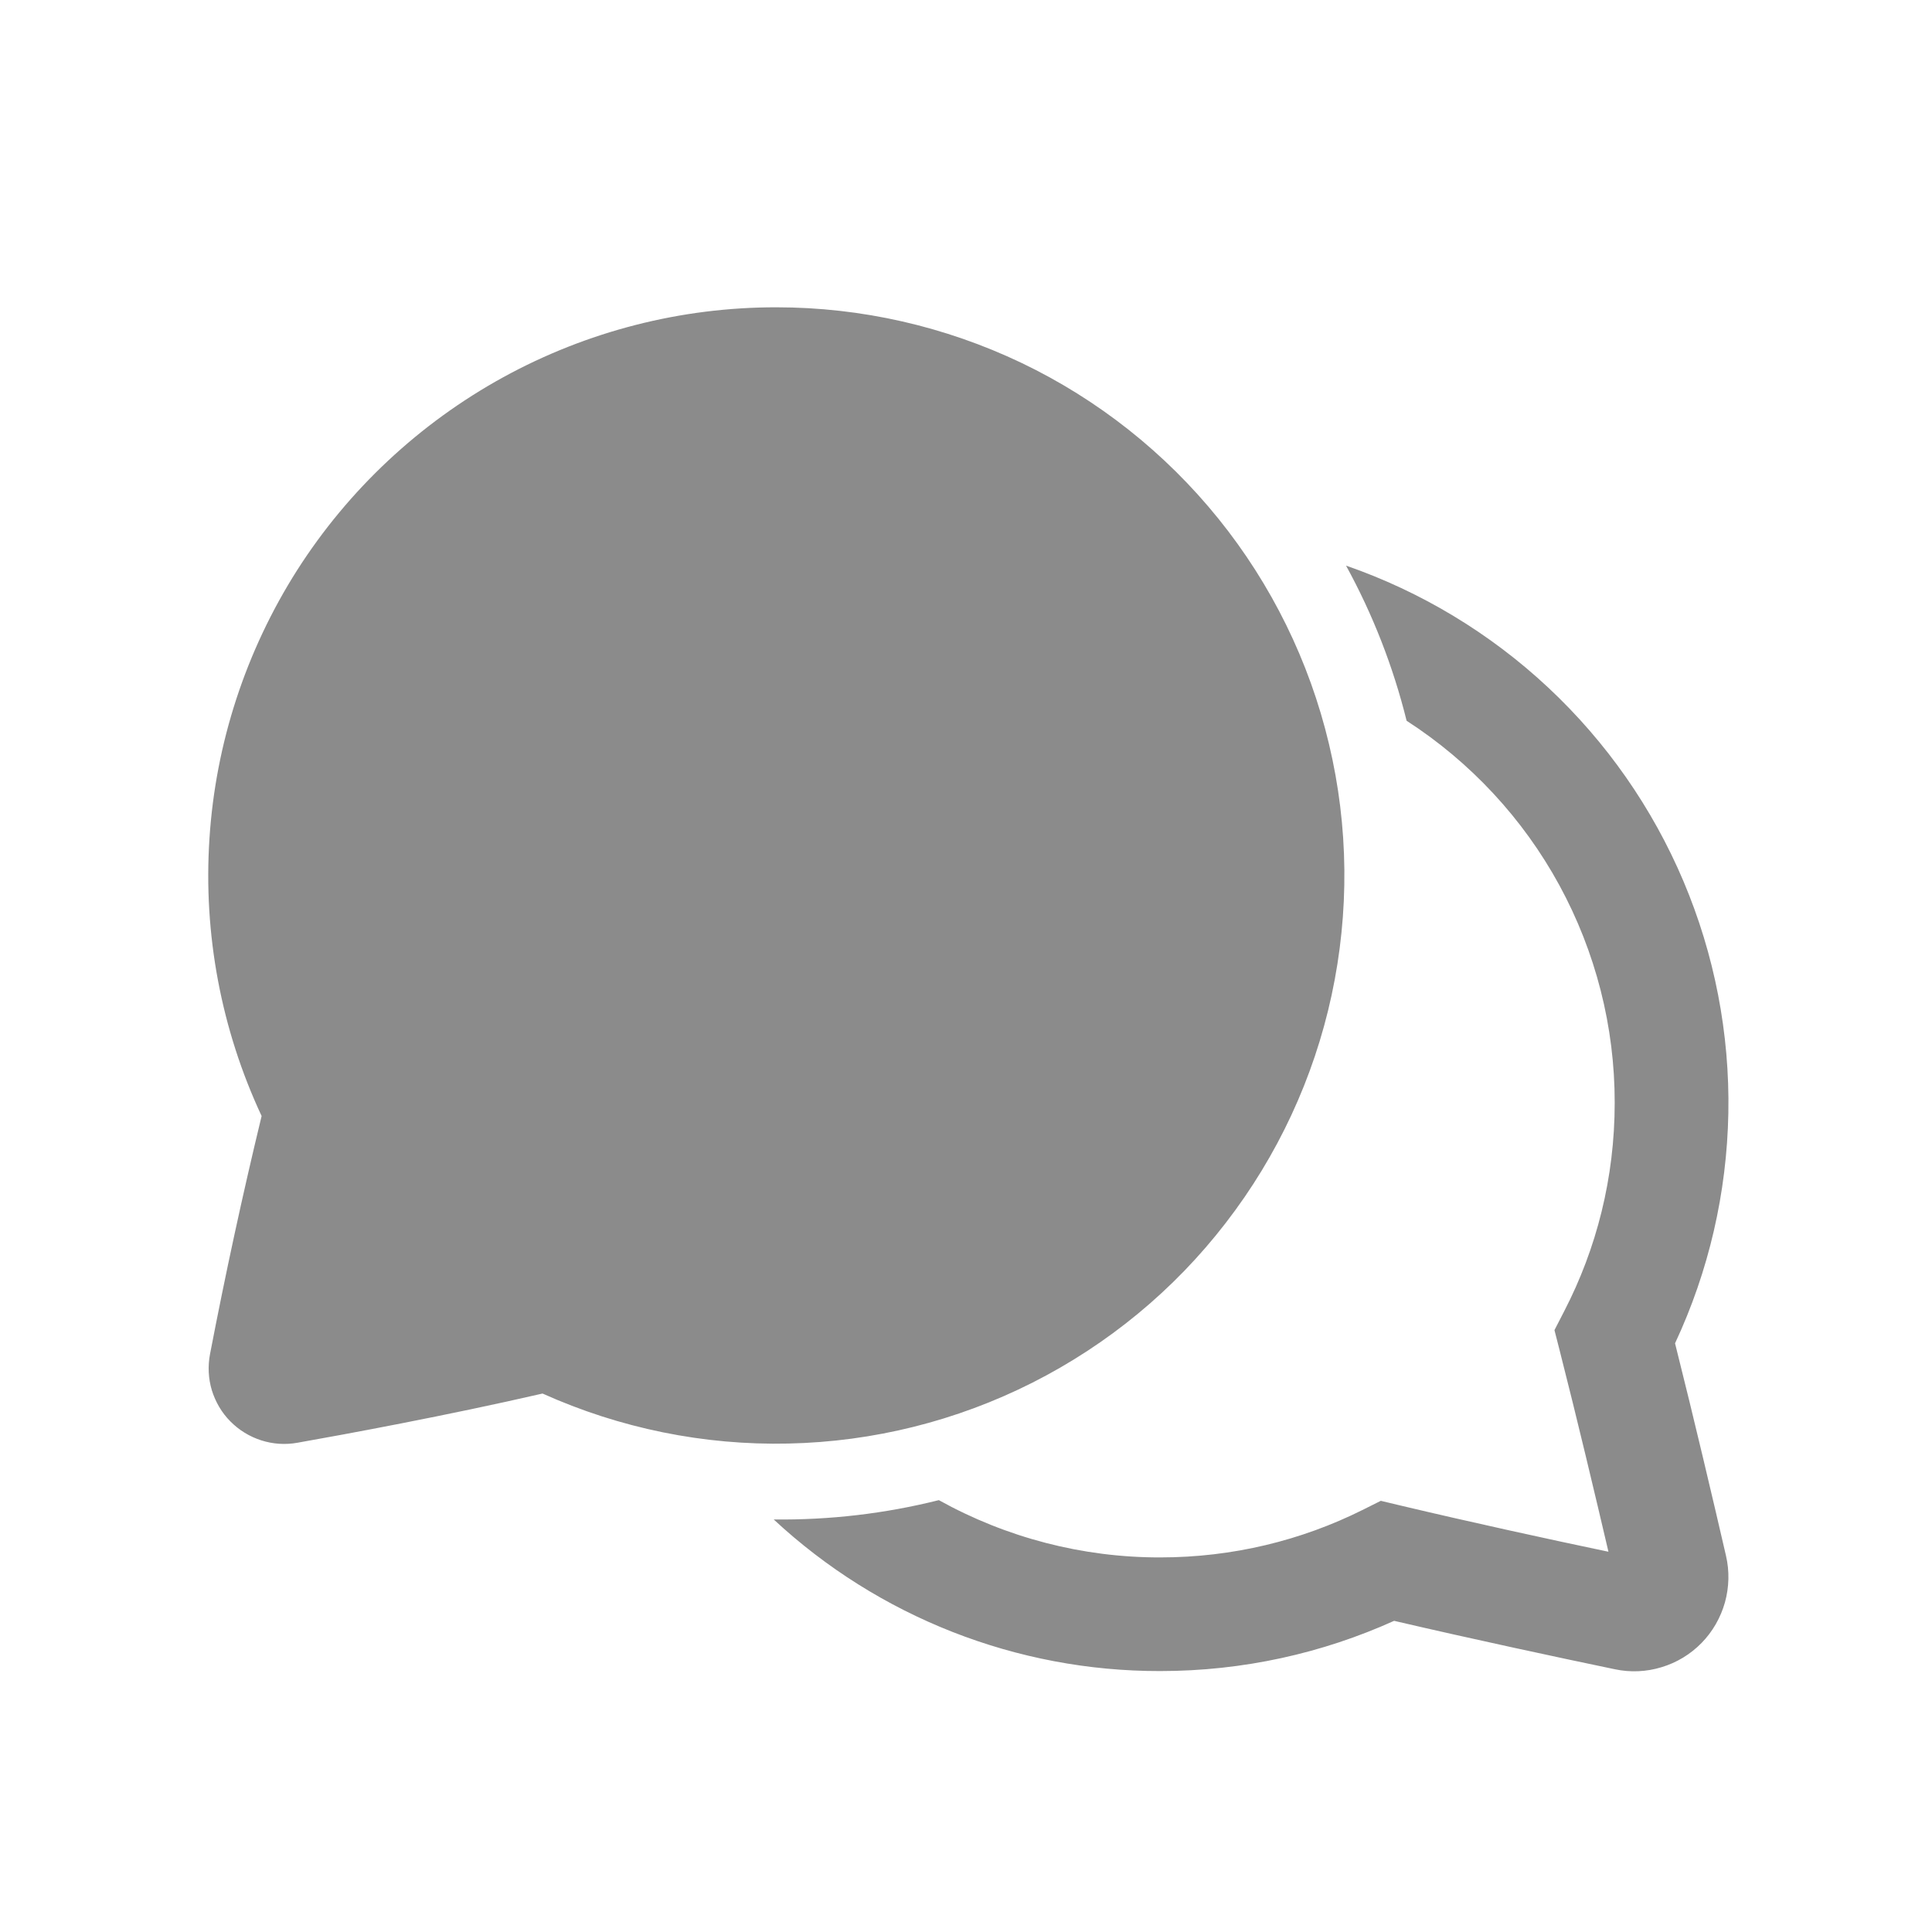 <svg width="17" height="17" viewBox="0 0 17 17" fill="none" xmlns="http://www.w3.org/2000/svg">
<path d="M6.833 2.704C5.992 2.703 5.165 2.915 4.427 3.32C3.69 3.725 3.066 4.309 2.614 5.018C2.163 5.728 1.897 6.54 1.843 7.379C1.788 8.219 1.946 9.058 2.302 9.82C2.134 10.515 1.983 11.213 1.848 11.915C1.828 12.021 1.833 12.13 1.864 12.233C1.896 12.336 1.951 12.431 2.027 12.507C2.103 12.584 2.196 12.641 2.299 12.674C2.402 12.707 2.511 12.714 2.617 12.695C3.032 12.622 3.936 12.455 4.774 12.262C5.454 12.568 6.194 12.719 6.939 12.702C7.685 12.686 8.417 12.503 9.083 12.167C9.748 11.831 10.331 11.351 10.786 10.76C11.242 10.17 11.56 9.486 11.717 8.757C11.874 8.028 11.867 7.273 11.694 6.547C11.522 5.822 11.189 5.144 10.721 4.564C10.253 3.984 9.661 3.515 8.988 3.193C8.315 2.872 7.579 2.704 6.833 2.704ZM6.808 13.37C7.732 14.229 8.947 14.706 10.208 14.704C10.941 14.704 11.638 14.546 12.267 14.262C12.962 14.424 13.724 14.587 14.209 14.688C14.345 14.717 14.487 14.711 14.62 14.67C14.754 14.63 14.875 14.556 14.972 14.457C15.07 14.357 15.14 14.234 15.178 14.1C15.215 13.966 15.219 13.824 15.187 13.688C15.079 13.22 14.908 12.492 14.739 11.82C15.036 11.185 15.195 10.495 15.208 9.795C15.221 9.094 15.086 8.399 14.813 7.754C14.54 7.109 14.135 6.529 13.623 6.05C13.112 5.572 12.505 5.206 11.844 4.977C12.08 5.407 12.259 5.866 12.377 6.342C12.939 6.705 13.401 7.202 13.721 7.789C14.041 8.377 14.209 9.035 14.208 9.704C14.208 10.365 14.048 10.987 13.765 11.535L13.678 11.704L13.725 11.888C13.877 12.484 14.036 13.154 14.153 13.654C13.637 13.546 12.941 13.394 12.326 13.248L12.15 13.206L11.988 13.287C11.452 13.554 10.848 13.704 10.208 13.704C9.527 13.705 8.857 13.531 8.261 13.2C7.786 13.319 7.298 13.376 6.808 13.37Z" fill="#8B8B8B"/>
</svg>
